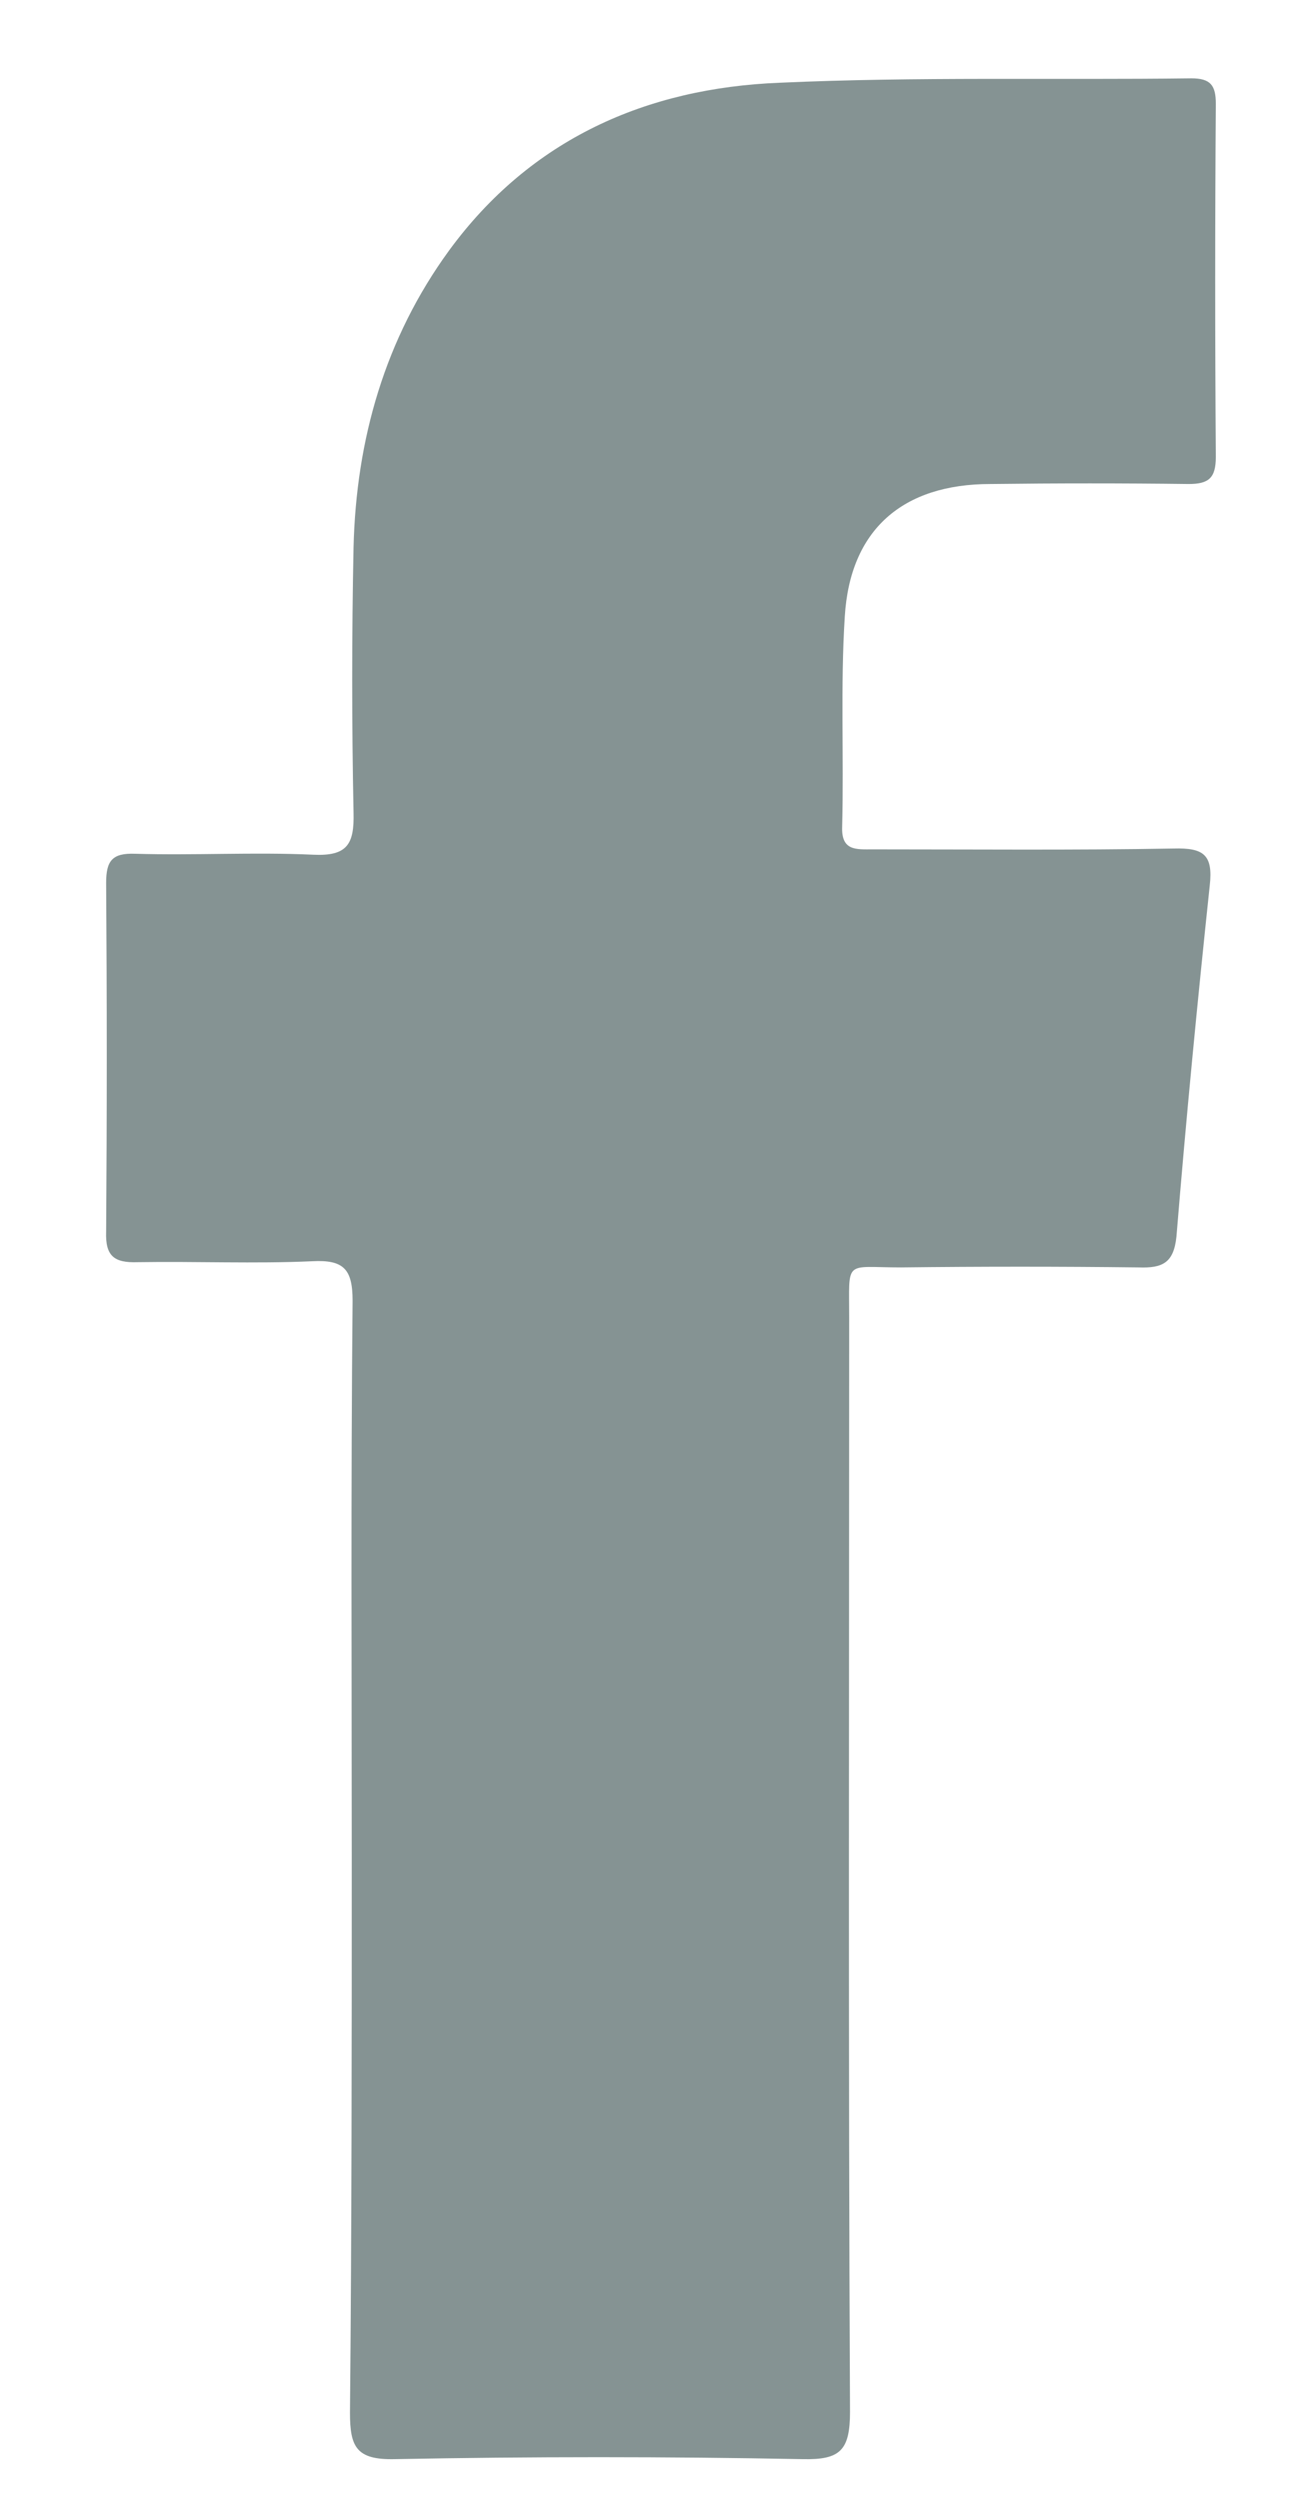 <svg width="11" height="21" viewBox="0 0 11 21" fill="none" xmlns="http://www.w3.org/2000/svg">
<path fill-rule="evenodd" clip-rule="evenodd" d="M2.956 15.619C2.956 14.055 2.948 12.491 2.963 10.927C2.963 10.662 2.889 10.581 2.624 10.595C2.137 10.617 1.651 10.595 1.157 10.603C0.958 10.61 0.884 10.551 0.892 10.344C0.899 9.371 0.899 8.389 0.892 7.416C0.892 7.231 0.943 7.165 1.135 7.172C1.636 7.187 2.13 7.157 2.631 7.18C2.919 7.194 2.978 7.091 2.971 6.826C2.956 6.08 2.956 5.335 2.971 4.598C2.993 3.69 3.236 2.842 3.774 2.104C4.46 1.167 5.433 0.739 6.553 0.695C7.703 0.643 8.861 0.673 10.011 0.658C10.173 0.658 10.217 0.717 10.217 0.872C10.21 1.861 10.21 2.849 10.217 3.838C10.217 4.015 10.158 4.066 9.989 4.066C9.436 4.059 8.883 4.059 8.323 4.066C7.585 4.066 7.143 4.45 7.099 5.18C7.062 5.763 7.092 6.353 7.077 6.944C7.069 7.15 7.195 7.135 7.335 7.135C8.175 7.135 9.023 7.143 9.863 7.128C10.114 7.121 10.195 7.18 10.166 7.438C10.062 8.419 9.967 9.4 9.886 10.389C9.863 10.61 9.768 10.654 9.569 10.647C8.905 10.639 8.242 10.639 7.571 10.647C7.092 10.647 7.136 10.573 7.136 11.067C7.136 14.129 7.128 17.191 7.143 20.259C7.143 20.584 7.062 20.665 6.745 20.658C5.602 20.636 4.46 20.636 3.317 20.658C2.993 20.665 2.941 20.555 2.941 20.267C2.956 18.703 2.956 17.161 2.956 15.619Z" fill="#859393"/>
</svg>
